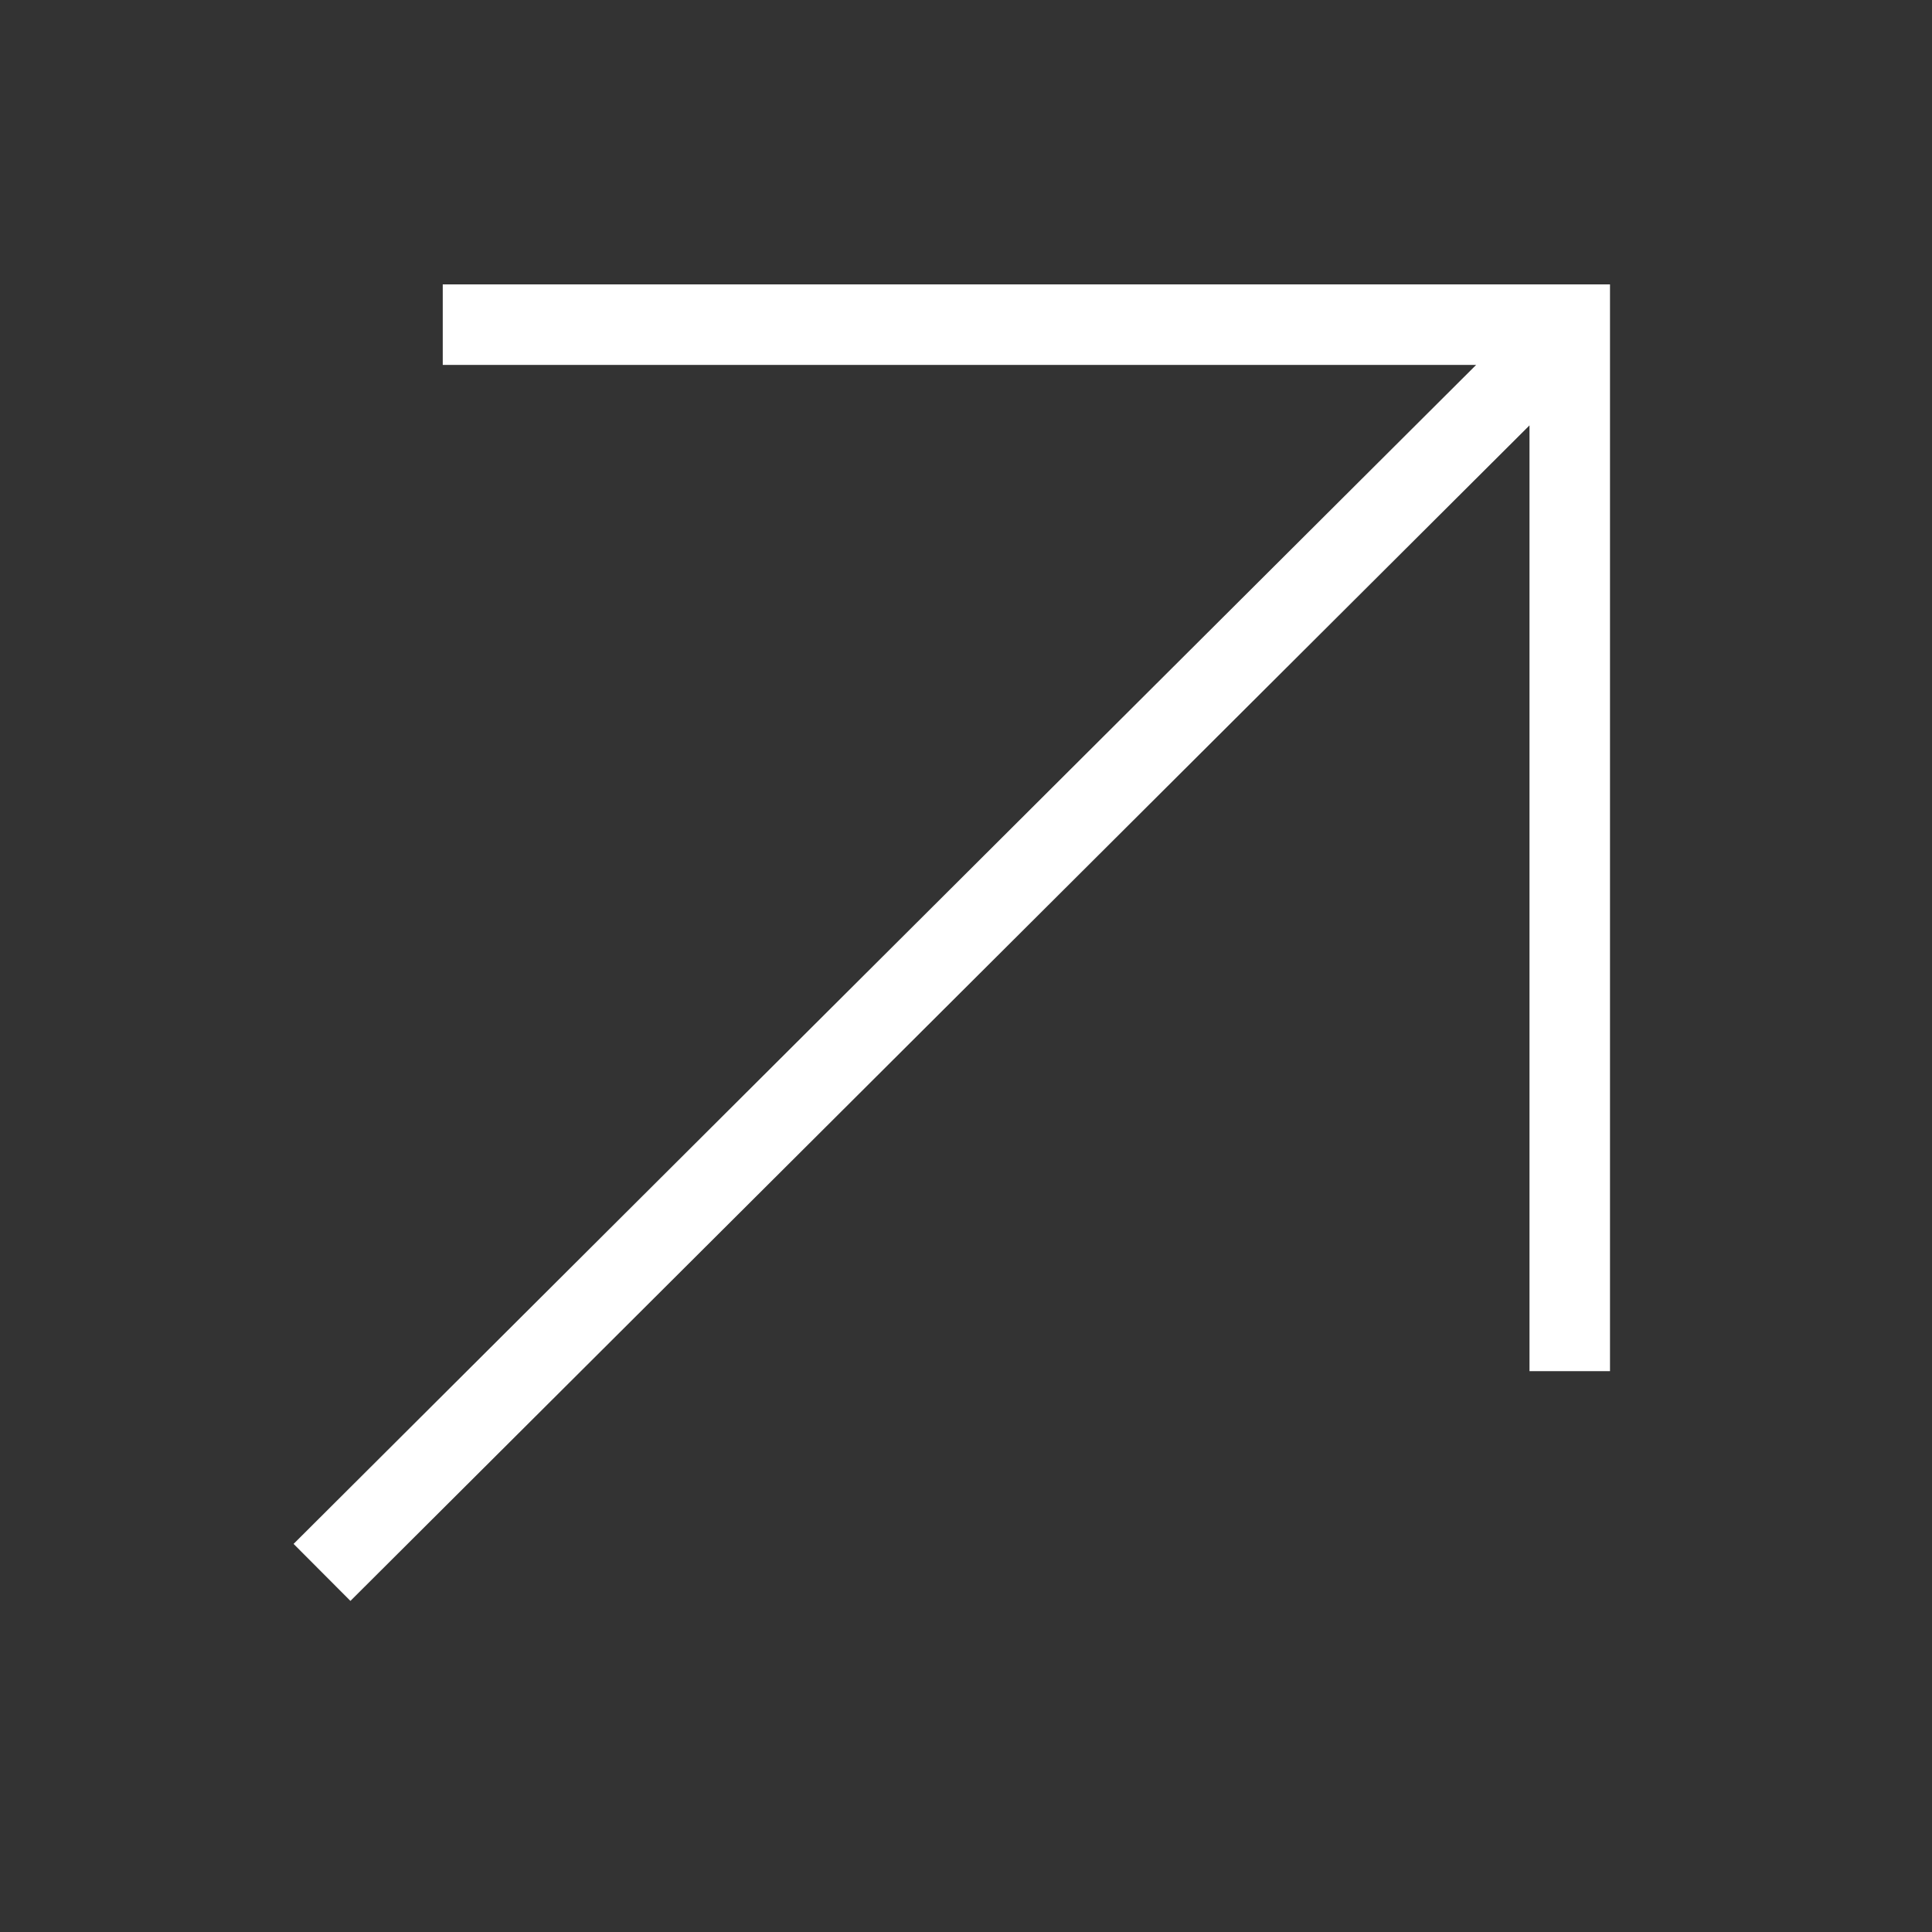 <?xml version="1.0" encoding="UTF-8"?><svg width="24" height="24" xmlns="http://www.w3.org/2000/svg"><rect width="100%" height="100%" fill="#333333" stroke="none"/><path d="M5.5 4.033h14v13M4 19.533L19.58 4" stroke="#fff" fill="none"/></svg>